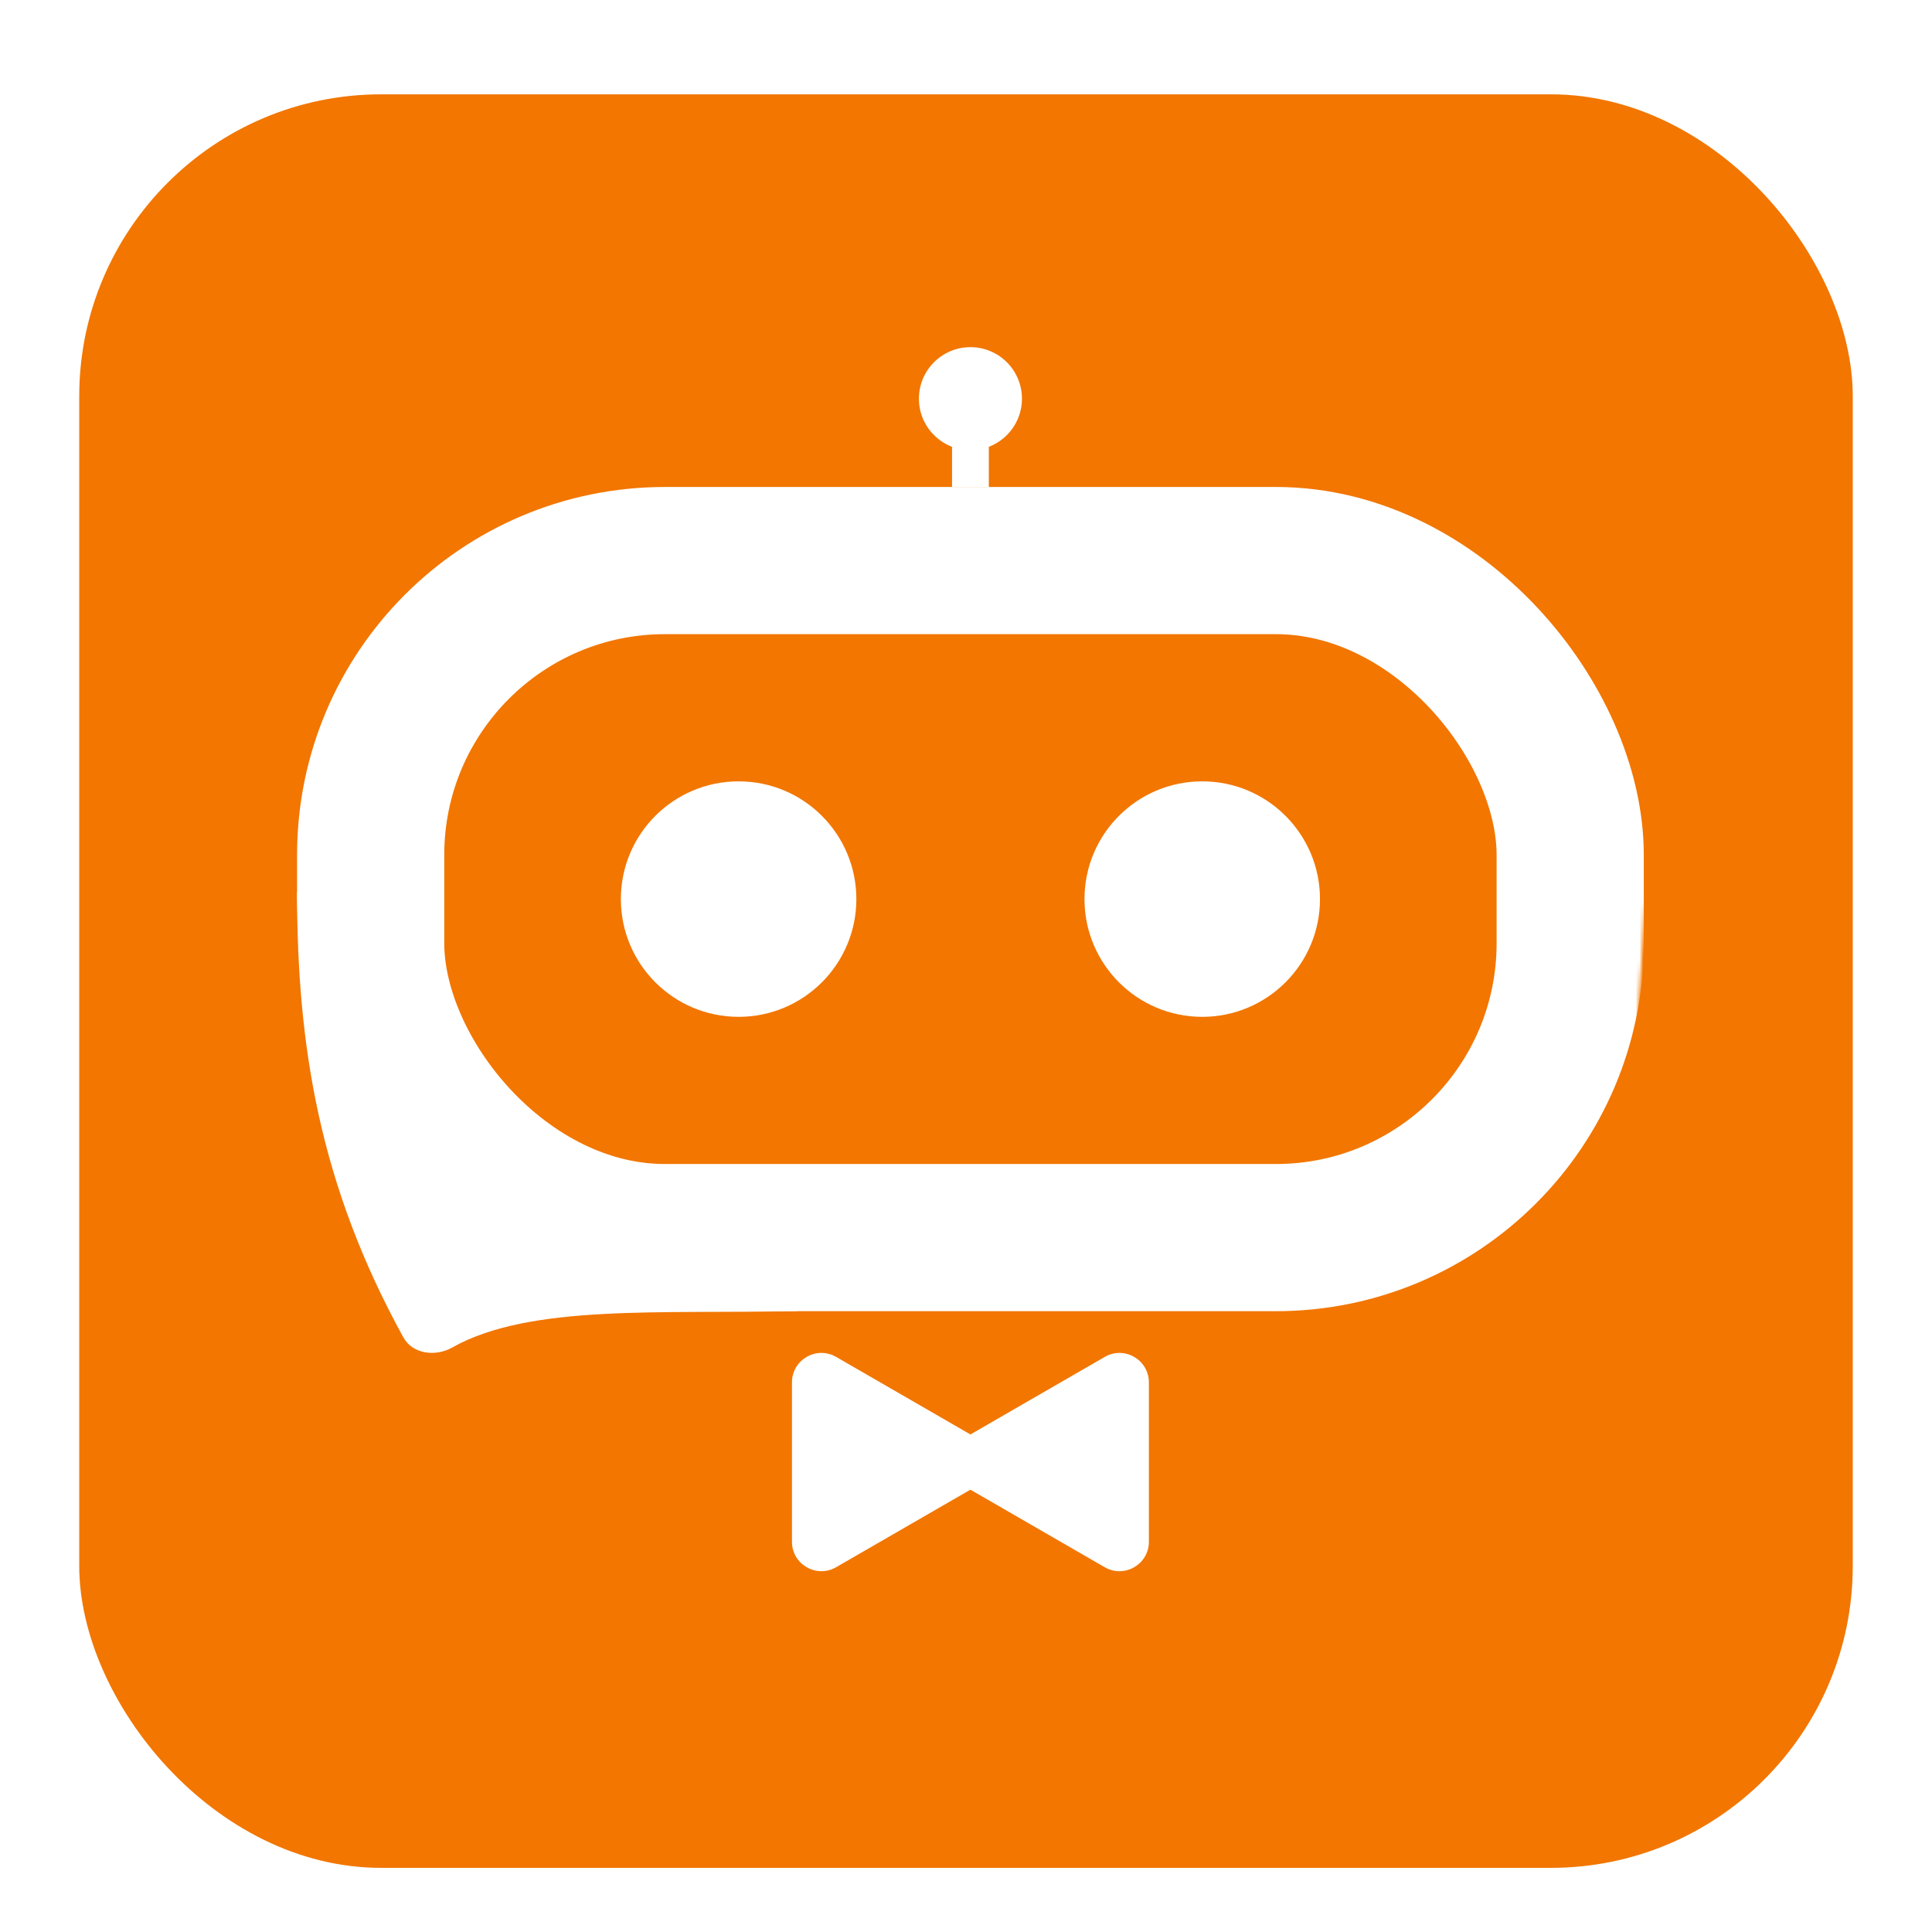 <svg width="512" height="512" viewBox="0 0 512 512" fill="none" xmlns="http://www.w3.org/2000/svg">
<g filter="url(#filter0_d_2469_2547)">
<rect x="21" y="21" width="470" height="470" rx="80" fill="#F27600"/>
<mask id="mask0_2469_2547" style="mask-type:alpha" maskUnits="userSpaceOnUse" x="68" y="107" width="376" height="238">
<path d="M68 107.408L74.894 224.095L80.064 240.764L157.621 329.995L183.473 344.703H429.068L443.717 112.311L68 107.408Z" fill="#D9D9D9"/>
</mask>
<g mask="url(#mask0_2469_2547)">
<rect x="98.23" y="144.556" width="317.89" height="179.423" rx="78.01" stroke="white" stroke-width="39.005"/>
</g>
<path d="M106.899 350.423C84.678 310.015 78.727 273.294 78.727 232.322L137.235 295.254L211.344 343.437C175.538 344.296 140.479 341.455 119.847 353.106C115.428 355.602 109.345 354.87 106.899 350.423Z" fill="white"/>
<circle cx="195.74" cy="234.269" r="31.204" fill="white"/>
<circle cx="318.605" cy="234.269" r="31.204" fill="white"/>
<path d="M258.148 376.705C263.348 379.708 263.348 387.214 258.148 390.217L221.58 411.329C216.38 414.332 209.879 410.578 209.879 404.573L209.879 362.349C209.879 356.344 216.38 352.591 221.581 355.593L258.148 376.705Z" fill="white"/>
<path d="M256.198 390.22C250.997 387.217 250.997 379.711 256.198 376.708L292.765 355.596C297.965 352.593 304.466 356.347 304.466 362.352L304.466 404.576C304.466 410.581 297.965 414.334 292.765 411.332L256.198 390.22Z" fill="white"/>
<circle cx="257.175" cy="101.652" r="13.652" fill="white"/>
<rect x="252.298" y="101.653" width="9.751" height="23.403" fill="white"/>
</g>
<defs>
<filter id="filter0_d_2469_2547" x="-4" y="0" width="520" height="520" filterUnits="userSpaceOnUse" color-interpolation-filters="sRGB">
<feFlood flood-opacity="0" result="BackgroundImageFix"/>
<feColorMatrix in="SourceAlpha" type="matrix" values="0 0 0 0 0 0 0 0 0 0 0 0 0 0 0 0 0 0 127 0" result="hardAlpha"/>
<feOffset dy="4"/>
<feGaussianBlur stdDeviation="2"/>
<feComposite in2="hardAlpha" operator="out"/>
<feColorMatrix type="matrix" values="0 0 0 0 0 0 0 0 0 0 0 0 0 0 0 0 0 0 0.25 0"/>
<feBlend mode="normal" in2="BackgroundImageFix" result="effect1_dropShadow_2469_2547"/>
<feBlend mode="normal" in="SourceGraphic" in2="effect1_dropShadow_2469_2547" result="shape"/>
</filter>
</defs>
</svg>
